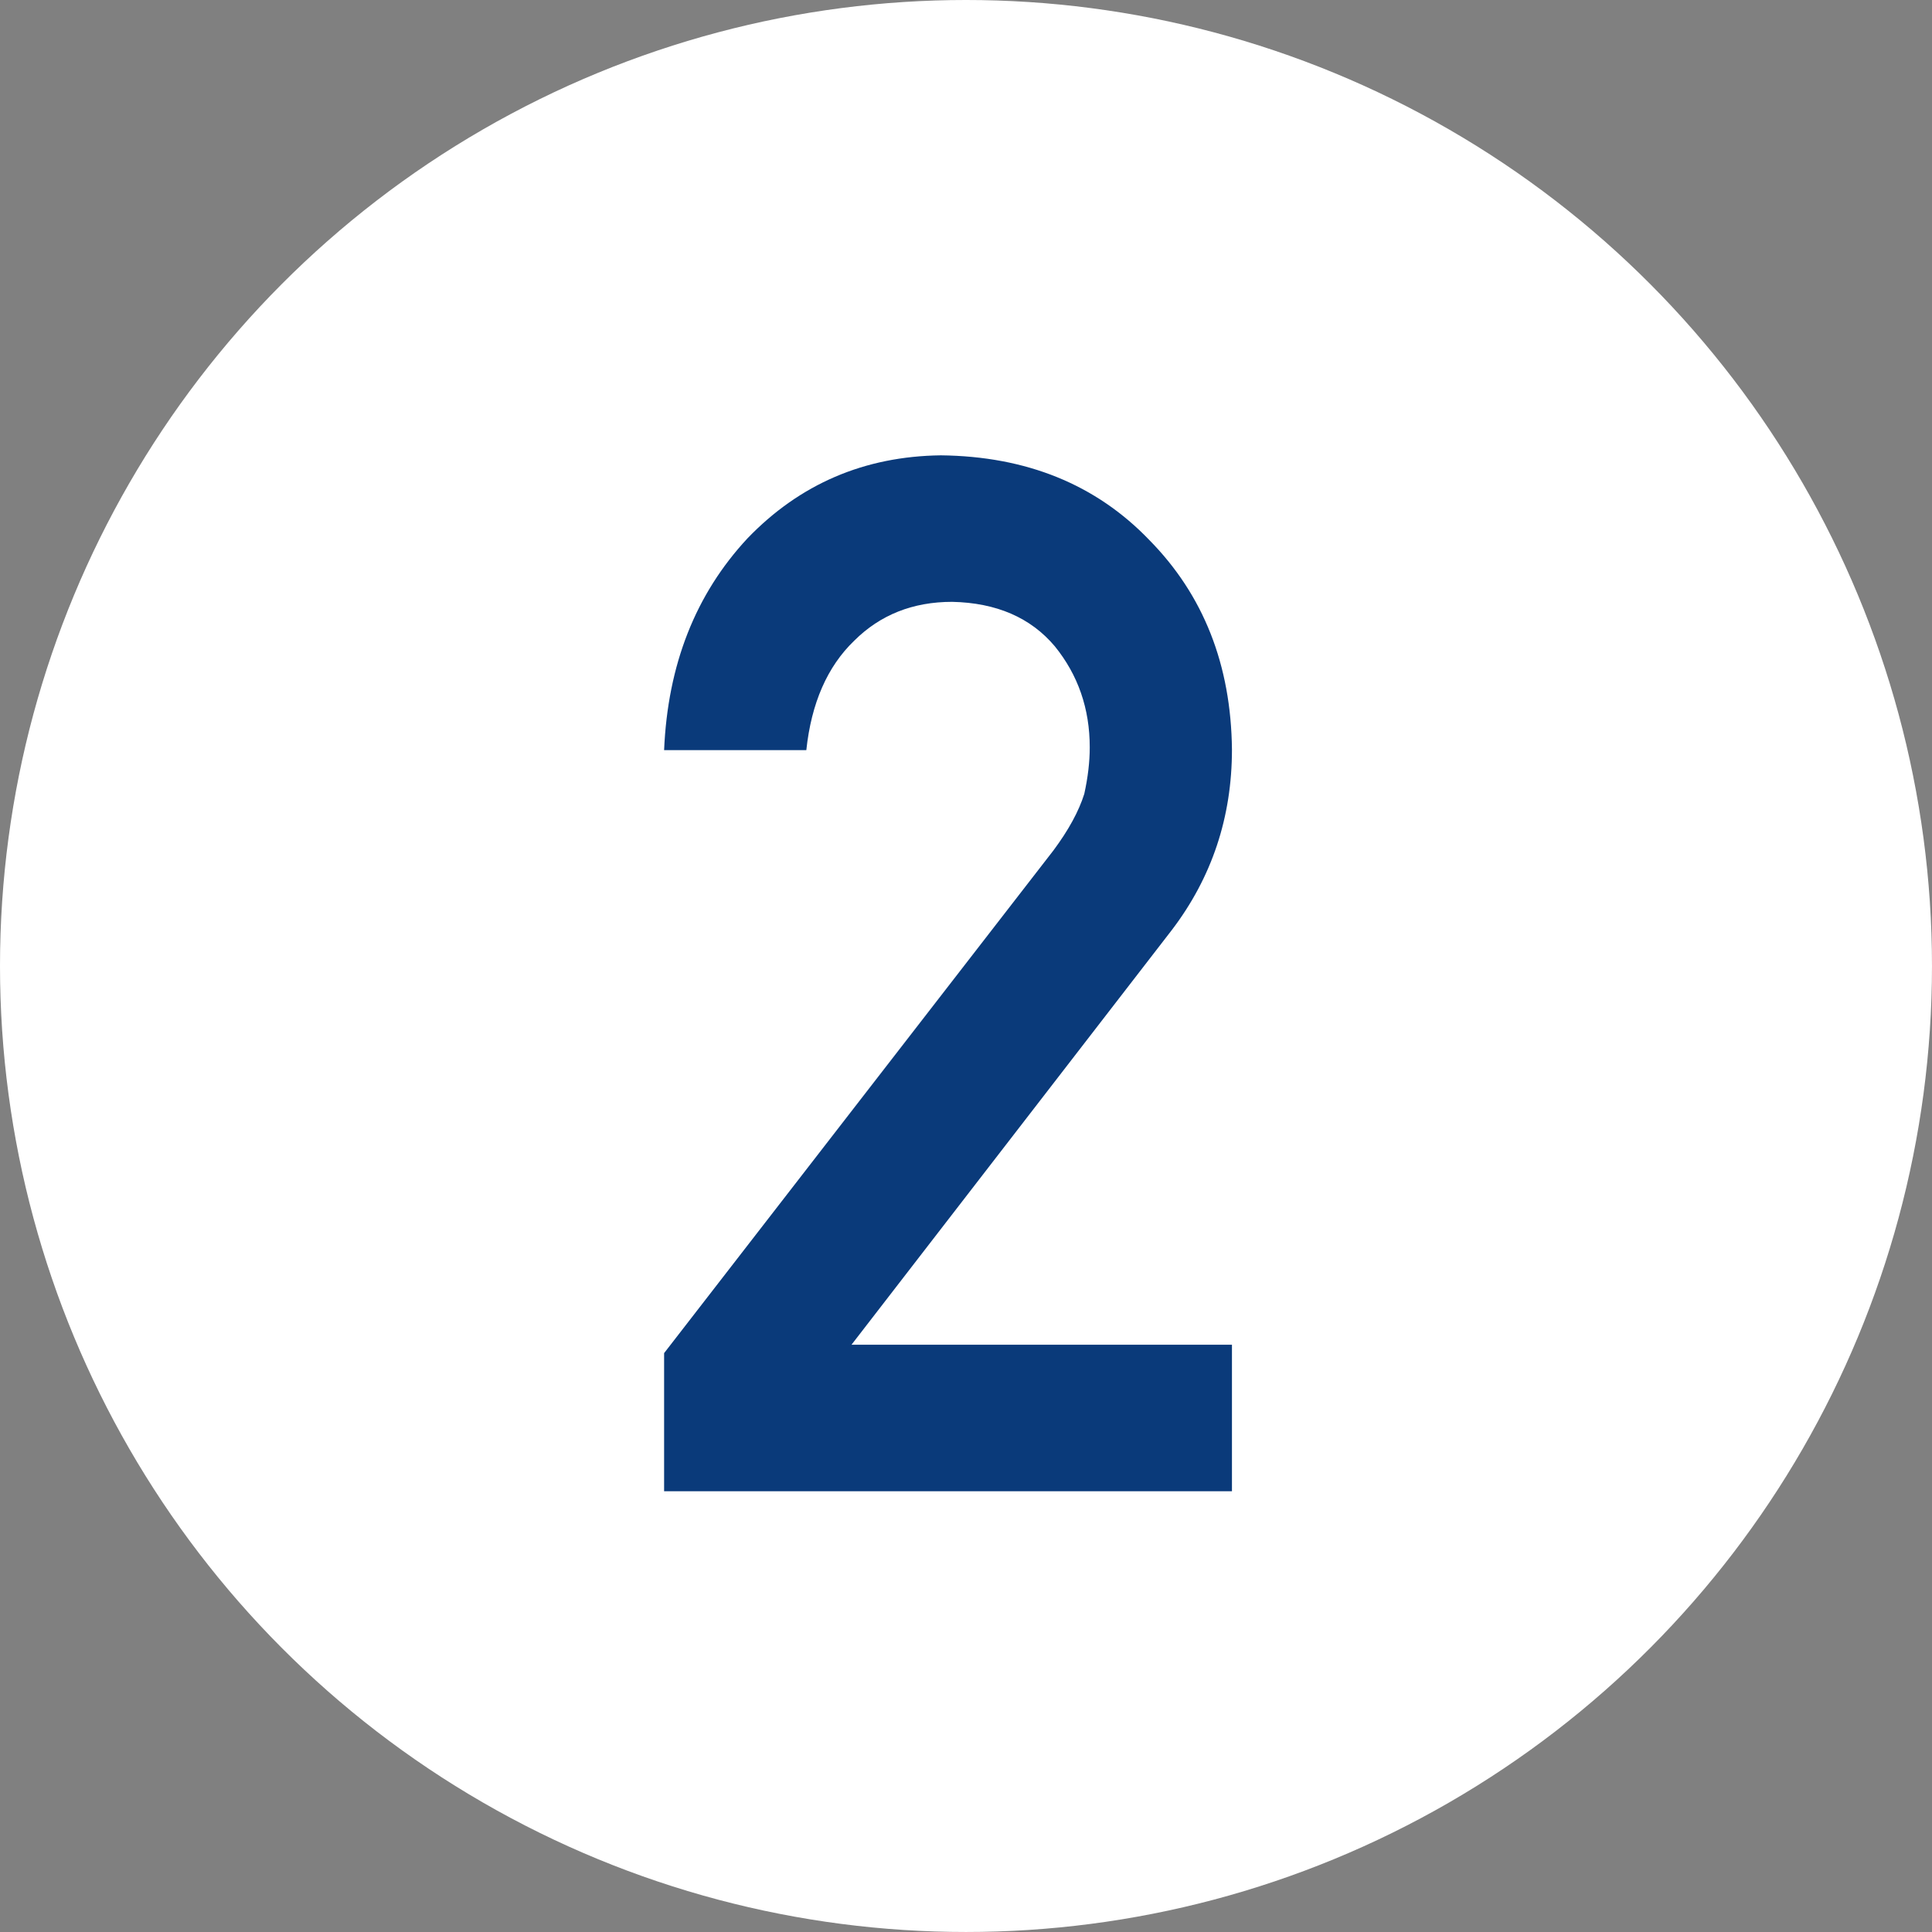 <?xml version="1.0" encoding="UTF-8"?><svg id="_レイヤー_2" xmlns="http://www.w3.org/2000/svg" viewBox="0 0 147.705 147.705"><rect x="0" y="0" width="147.705" height="147.705" fill="#808080" stroke="none"/><defs><style>.cls-1{fill:#0a3a7a;}.cls-2{fill:#fff;}</style></defs><g id="_レイヤー_4"><g id="sect04_x5F_num02"><circle class="cls-2" cx="73.852" cy="73.852" r="73.852"/><path class="cls-1" d="M50.772,103.449l29.768-38.436c1.15-1.547,1.936-2.986,2.355-4.318.278-1.26.418-2.447.418-3.563,0-2.95-.89-5.524-2.669-7.72-1.85-2.195-4.467-3.328-7.851-3.4-3.001,0-5.496.99-7.484,2.969-2.059,1.98-3.28,4.77-3.664,8.369h-10.873c.277-6.527,2.402-11.924,6.373-16.191,4.005-4.16,8.934-6.275,14.784-6.348,6.548.072,11.859,2.229,15.935,6.471,4.145,4.206,6.252,9.545,6.321,16.015,0,5.177-1.532,9.778-4.596,13.804l-24.491,31.707h29.087v11.201h-43.413v-10.559Z"/></g></g></svg>